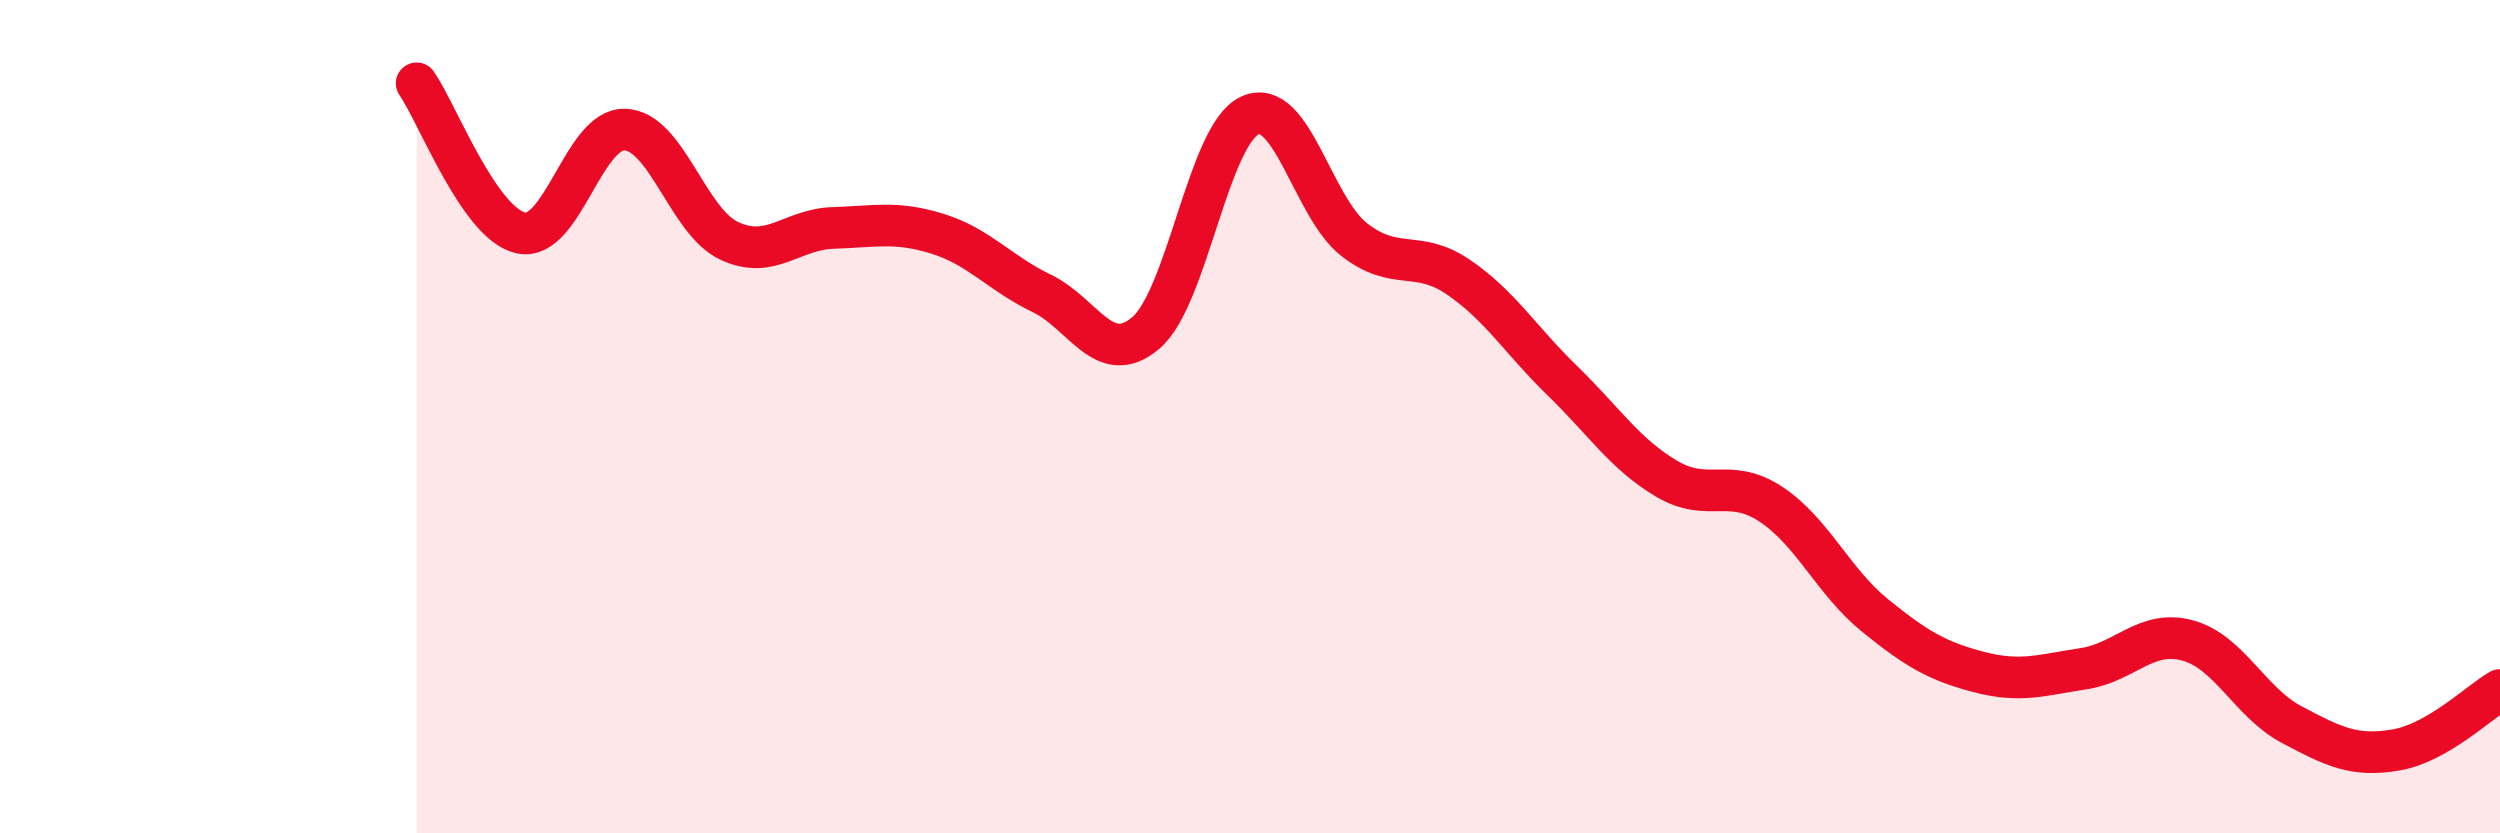 
    <svg width="60" height="20" viewBox="0 0 60 20" xmlns="http://www.w3.org/2000/svg">
      <path
        d="M 10,2 C 10.5,2.72 11.5,5.37 12.5,5.59 C 13.5,5.81 14,3.07 15,3.11 C 16,3.15 16.5,5.31 17.5,5.78 C 18.5,6.25 19,5.5 20,5.47 C 21,5.44 21.5,5.3 22.5,5.61 C 23.5,5.92 24,6.56 25,7.04 C 26,7.52 26.5,8.84 27.5,7.99 C 28.5,7.14 29,3.22 30,2.77 C 31,2.32 31.5,4.97 32.5,5.75 C 33.5,6.53 34,5.97 35,6.65 C 36,7.33 36.5,8.17 37.5,9.14 C 38.5,10.11 39,10.9 40,11.49 C 41,12.08 41.5,11.44 42.5,12.1 C 43.5,12.76 44,13.96 45,14.77 C 46,15.58 46.5,15.87 47.5,16.13 C 48.5,16.39 49,16.2 50,16.05 C 51,15.9 51.5,15.1 52.5,15.37 C 53.5,15.64 54,16.86 55,17.39 C 56,17.92 56.5,18.17 57.5,18 C 58.5,17.83 59.5,16.85 60,16.56L60 20L10 20Z"
        fill="#EB0A25"
        opacity="0.1"
        stroke-linecap="round"
        stroke-linejoin="round"
      />
      <path
        d="M 10,2 C 10.5,2.72 11.5,5.37 12.5,5.59 C 13.5,5.81 14,3.07 15,3.11 C 16,3.15 16.5,5.31 17.5,5.78 C 18.5,6.25 19,5.5 20,5.47 C 21,5.44 21.5,5.3 22.5,5.61 C 23.5,5.92 24,6.56 25,7.04 C 26,7.52 26.5,8.84 27.5,7.99 C 28.5,7.14 29,3.22 30,2.77 C 31,2.32 31.5,4.97 32.5,5.75 C 33.5,6.53 34,5.97 35,6.65 C 36,7.33 36.5,8.17 37.5,9.14 C 38.5,10.11 39,10.9 40,11.49 C 41,12.08 41.5,11.44 42.5,12.1 C 43.5,12.76 44,13.96 45,14.77 C 46,15.58 46.5,15.87 47.5,16.13 C 48.5,16.39 49,16.2 50,16.05 C 51,15.9 51.5,15.1 52.5,15.37 C 53.5,15.64 54,16.86 55,17.39 C 56,17.92 56.5,18.17 57.5,18 C 58.5,17.83 59.5,16.85 60,16.56"
        stroke="#EB0A25"
        stroke-width="1"
        fill="none"
        stroke-linecap="round"
        stroke-linejoin="round"
      />
    </svg>
  